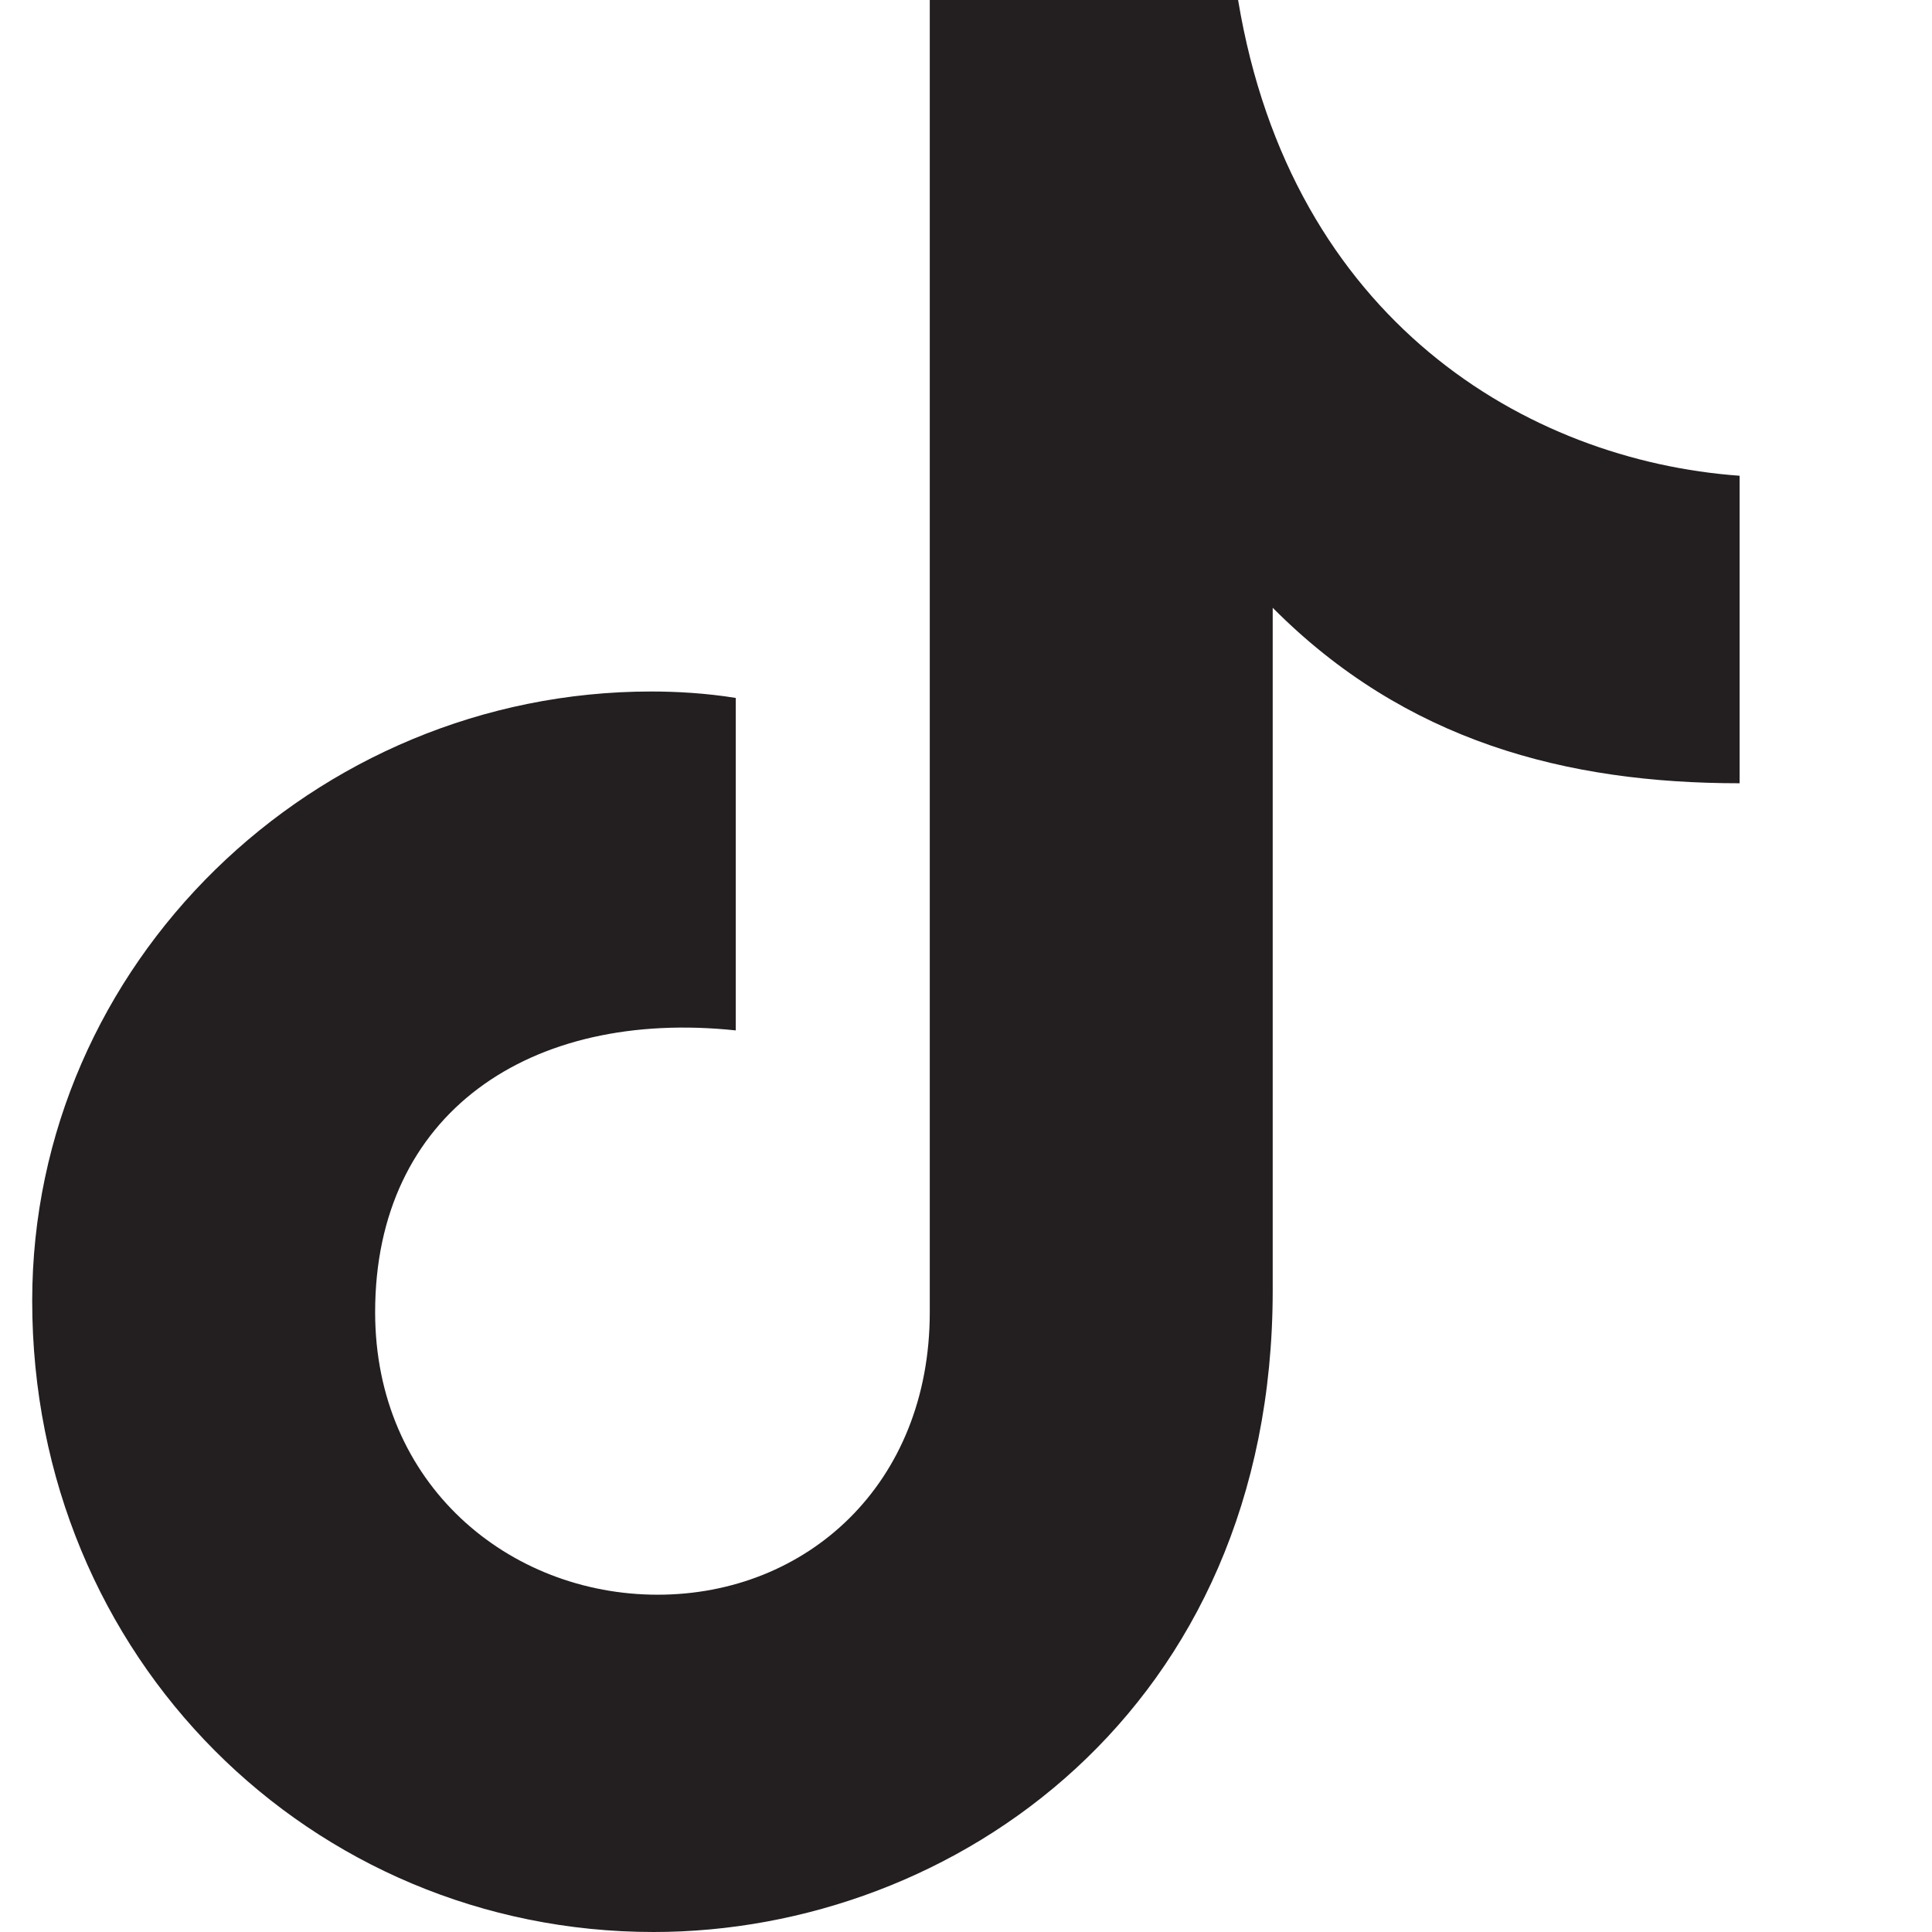 <?xml version="1.0" encoding="UTF-8"?>
<svg id="Layer_1" data-name="Layer 1" xmlns="http://www.w3.org/2000/svg" viewBox="0 0 24 24">
  <defs>
    <style>
      .cls-1 {
        fill: #231f20;
      }
    </style>
  </defs>
  <path id="Note" class="cls-1" d="M15.37,0h-3.82v16.3c0,2.14-1.53,3.51-3.38,3.51s-3.51-1.37-3.51-3.51c0-2.47,1.92-3.77,4.48-3.5v-4.13c-.37-.06-.74-.08-1.05-.08C3.9,8.59.4,11.97.4,16.16c0,4.44,3.47,7.84,7.72,7.84,3.73,0,7.69-2.76,7.69-7.97V7.55c1.65,1.66,3.65,2.18,5.8,2.18v-3.82c-2.64-.19-5.57-1.93-6.23-5.91h0Z"/>
</svg>